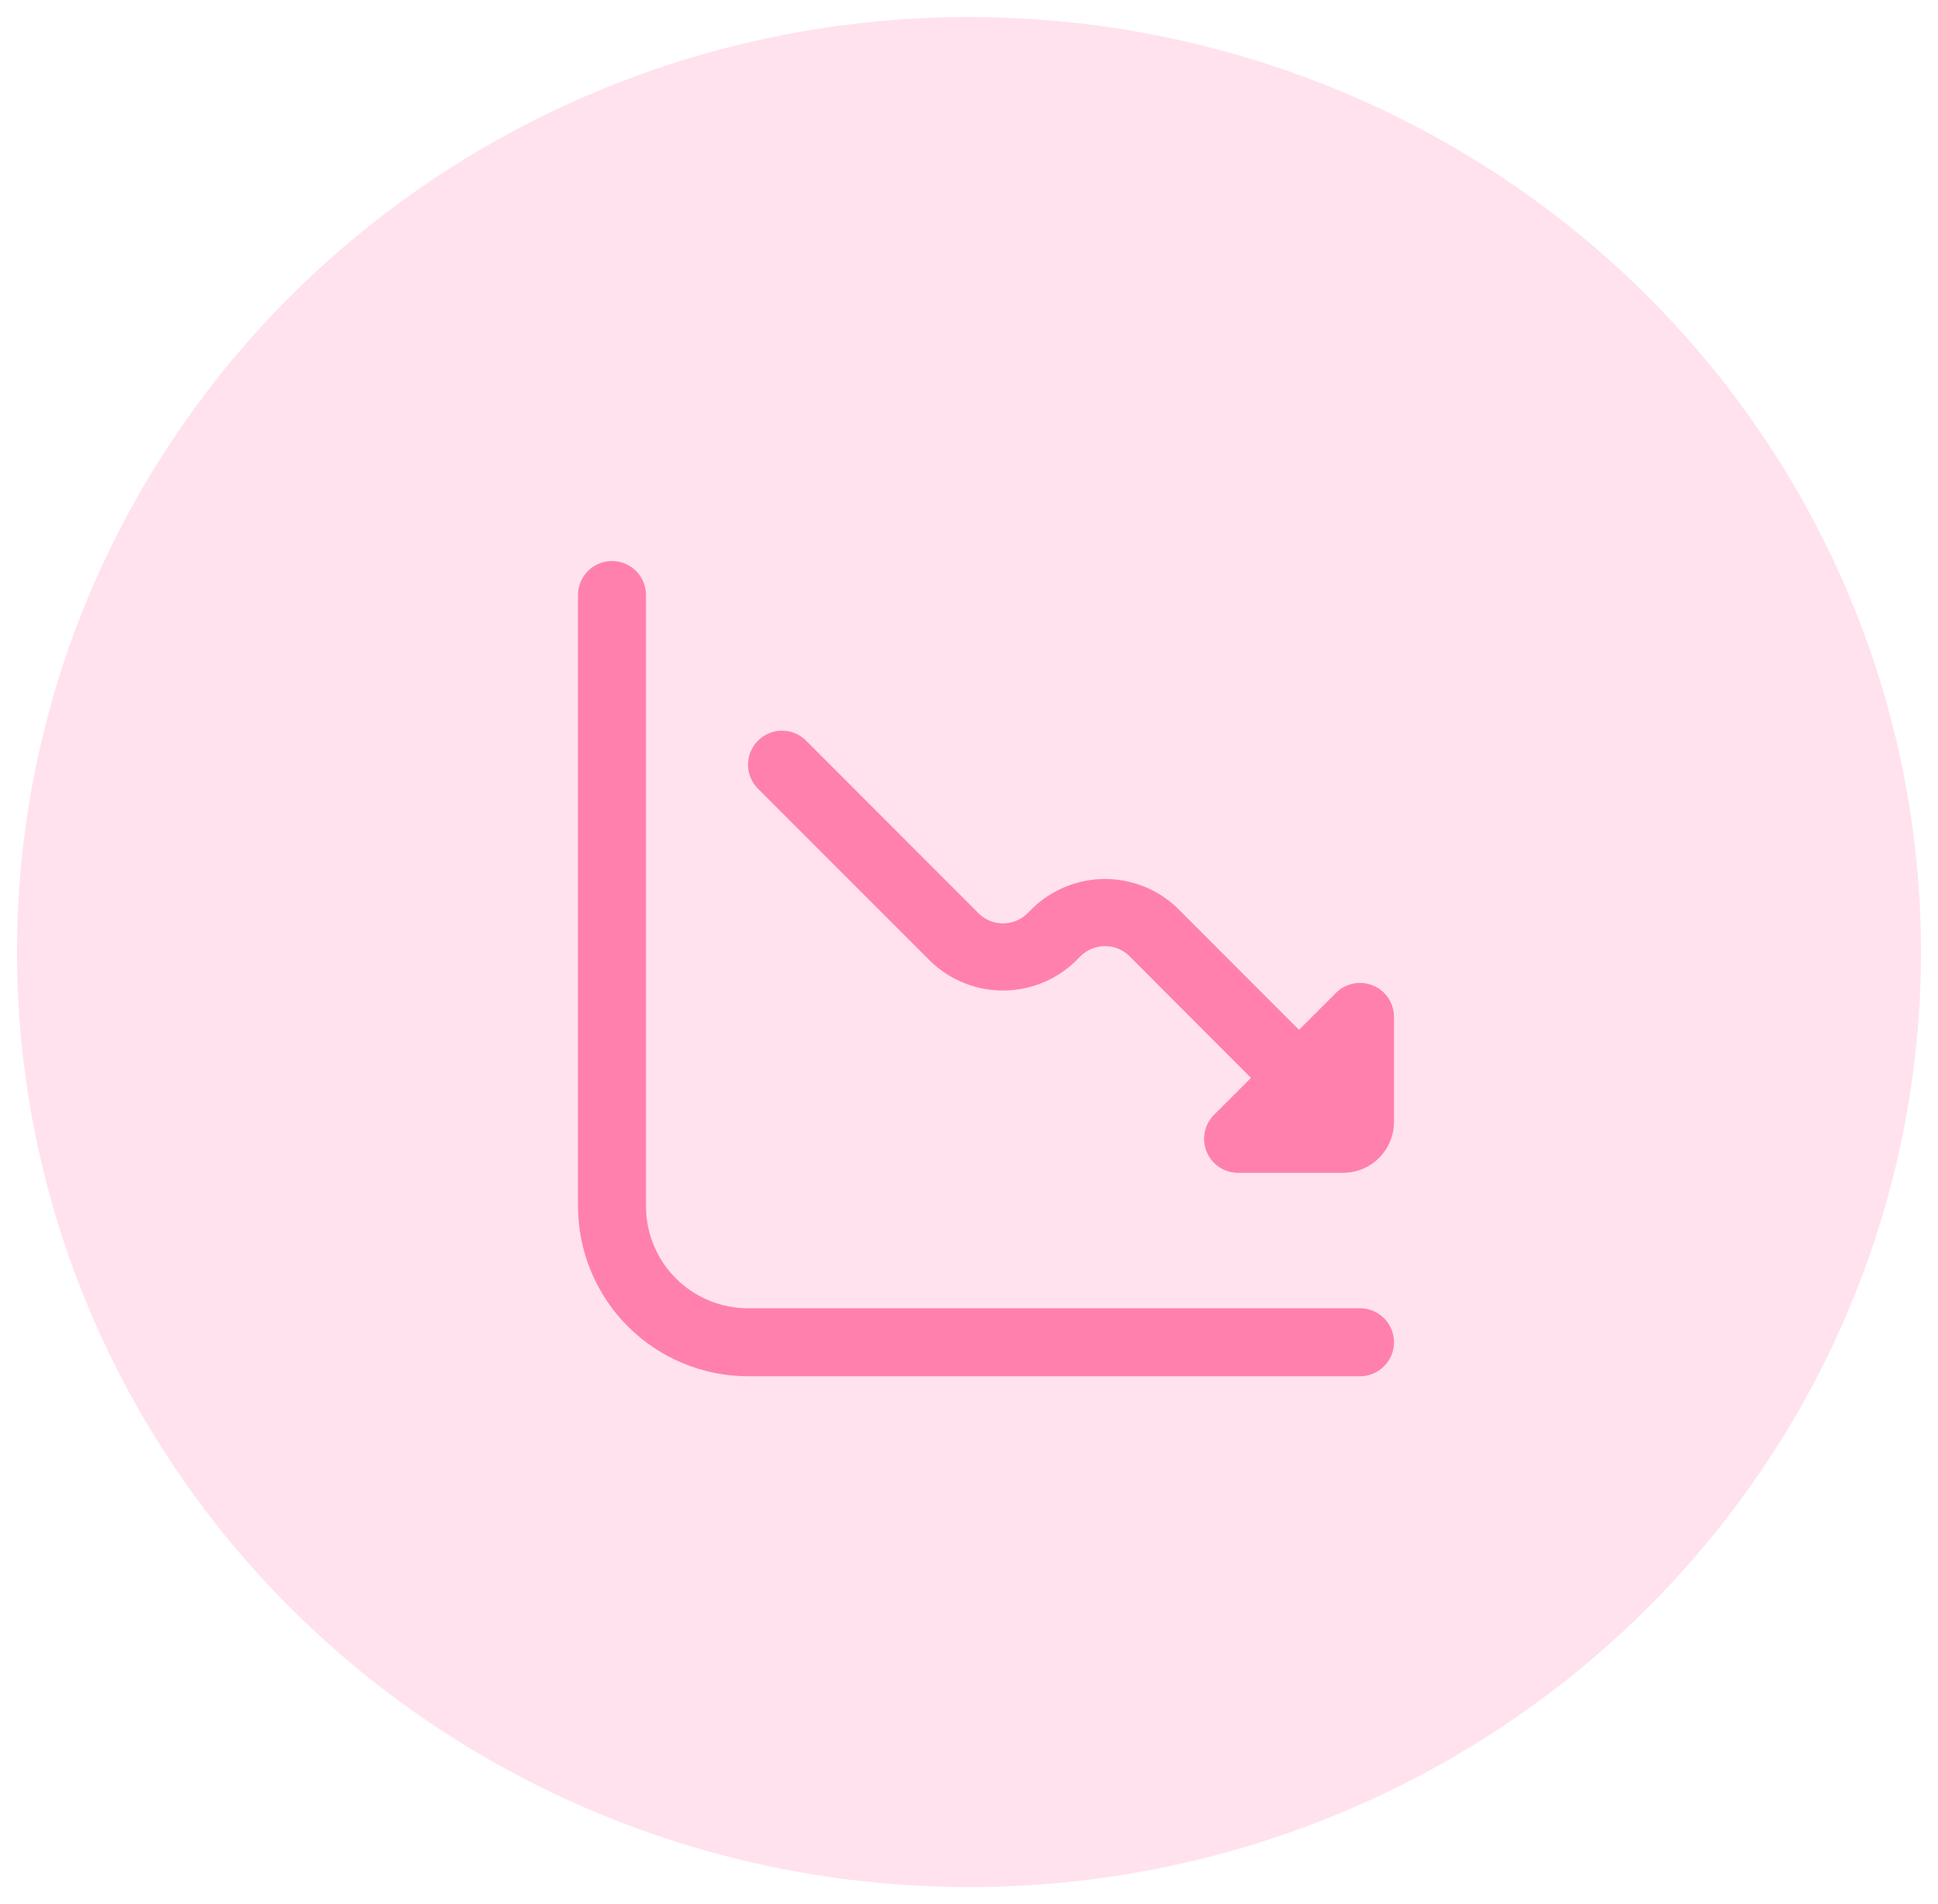 <svg width="57" height="56" viewBox="0 0 57 56" fill="none" xmlns="http://www.w3.org/2000/svg">
<ellipse cx="28.5" cy="28" rx="28" ry="27.5" fill="#FFE2ED"/>
<g clip-path="url(#clip0_569_141155)">
<path d="M39.293 29.201L38.207 30.287L34.622 26.701C34.051 26.155 33.291 25.851 32.501 25.851C31.711 25.851 30.952 26.155 30.38 26.701L30.207 26.873C30.017 27.056 29.764 27.157 29.5 27.157C29.237 27.157 28.984 27.056 28.793 26.873L23.72 21.794C23.628 21.699 23.518 21.623 23.396 21.57C23.274 21.518 23.142 21.49 23.01 21.489C22.877 21.488 22.745 21.513 22.622 21.564C22.499 21.614 22.388 21.688 22.294 21.782C22.2 21.876 22.126 21.988 22.075 22.111C22.025 22.233 22 22.365 22.001 22.498C22.002 22.631 22.03 22.762 22.082 22.884C22.135 23.006 22.211 23.116 22.306 23.209L27.378 28.282C27.95 28.827 28.709 29.131 29.499 29.131C30.289 29.131 31.049 28.827 31.62 28.282L31.793 28.108C31.984 27.927 32.237 27.825 32.5 27.825C32.764 27.825 33.017 27.927 33.207 28.108L36.793 31.701L35.707 32.786C35.568 32.926 35.472 33.105 35.434 33.298C35.395 33.492 35.415 33.694 35.491 33.876C35.566 34.059 35.694 34.215 35.859 34.325C36.023 34.435 36.217 34.493 36.414 34.493H39.5C39.898 34.493 40.28 34.336 40.561 34.054C40.842 33.773 41 33.391 41 32.993V29.901C40.999 29.703 40.939 29.511 40.829 29.348C40.718 29.184 40.562 29.057 40.38 28.983C40.197 28.908 39.997 28.889 39.803 28.927C39.61 28.966 39.433 29.061 39.293 29.201Z" fill="#FF80AD"/>
<path d="M40 38.476H22C21.204 38.476 20.441 38.16 19.879 37.597C19.316 37.035 19 36.272 19 35.476V17.5C19 17.235 18.895 16.98 18.707 16.793C18.52 16.605 18.265 16.5 18 16.5C17.735 16.5 17.48 16.605 17.293 16.793C17.105 16.98 17 17.235 17 17.5V35.476C17.002 36.802 17.529 38.072 18.466 39.01C19.404 39.947 20.674 40.474 22 40.476H40C40.265 40.476 40.52 40.371 40.707 40.183C40.895 39.996 41 39.741 41 39.476C41 39.211 40.895 38.956 40.707 38.769C40.52 38.581 40.265 38.476 40 38.476Z" fill="#FF80AD"/>
</g>
<defs>
<clipPath id="clip0_569_141155">
<rect width="24" height="24" fill="white" transform="translate(17 16.5)"/>
</clipPath>
</defs>
</svg>
